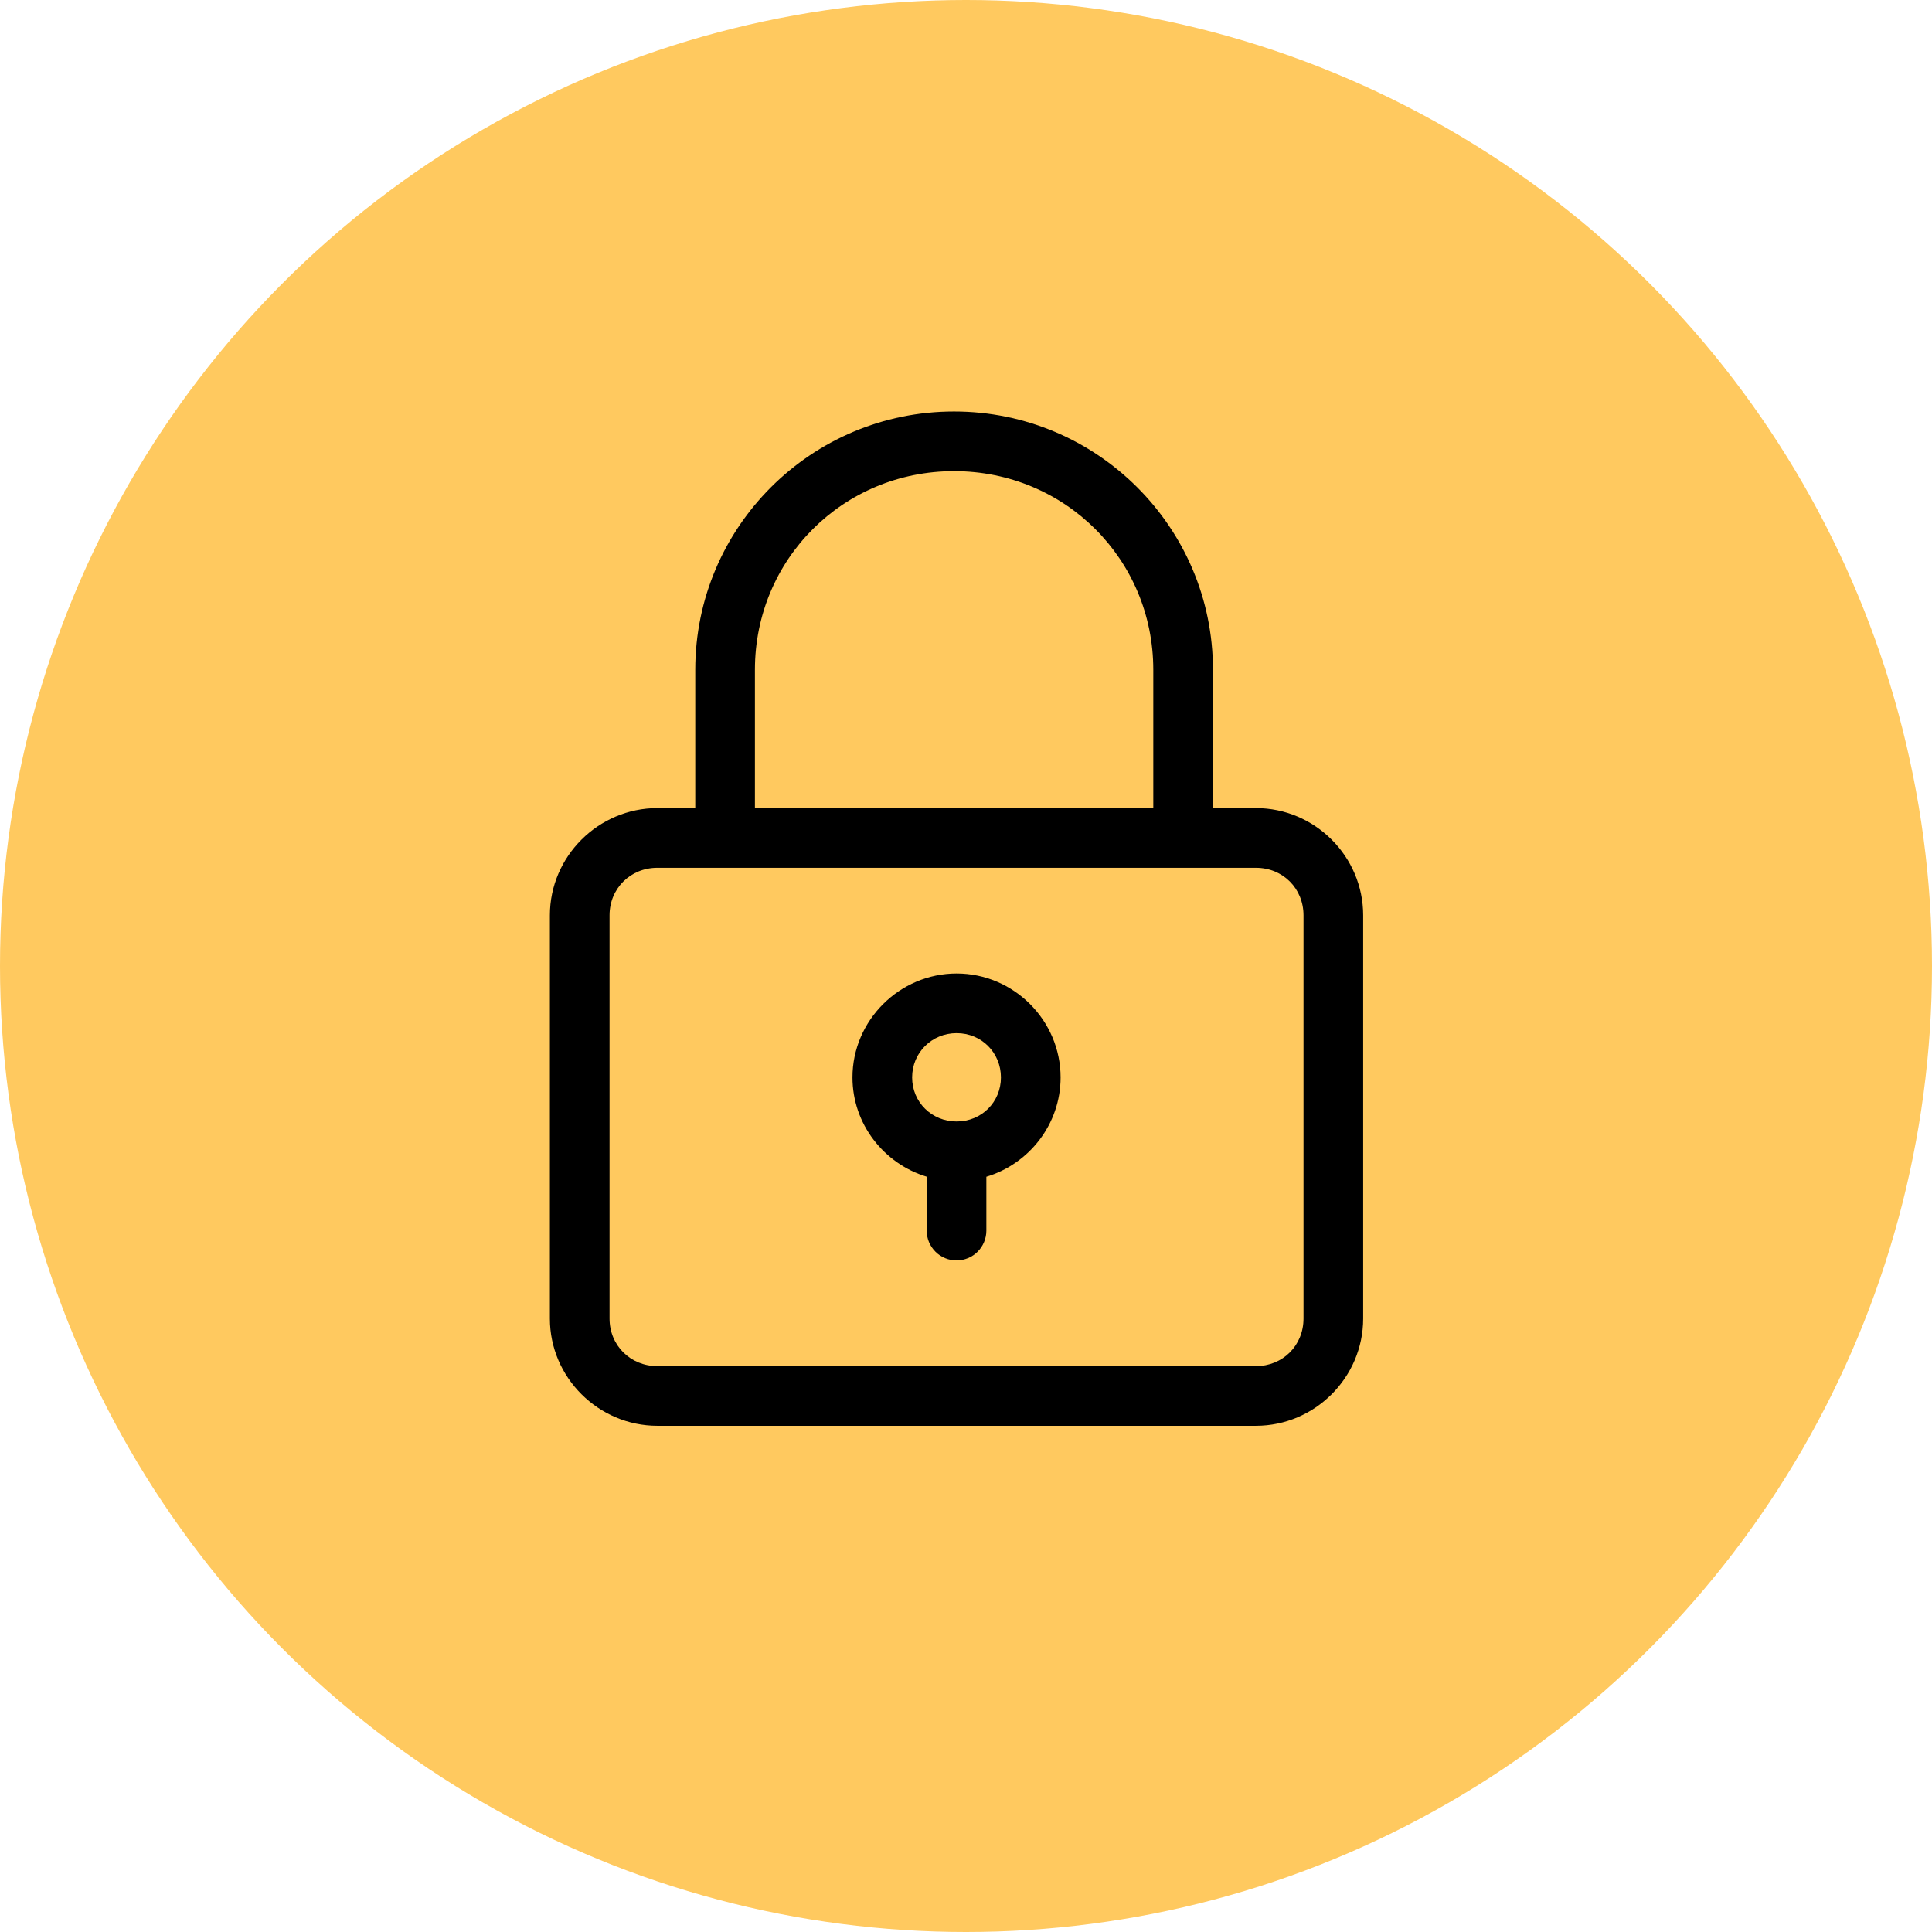 <svg width="102" height="102" viewBox="0 0 102 102" fill="none" xmlns="http://www.w3.org/2000/svg">
<circle cx="51" cy="51" r="51" fill="#FFC95F"/>
<path fill-rule="evenodd" clip-rule="evenodd" d="M50.368 21.725C42.826 21.725 36.706 27.831 36.706 35.362V42.664H34.707C31.594 42.664 29.031 45.213 29.031 48.325V69.615C29.031 72.726 31.594 75.275 34.707 75.275H66.305C69.418 75.275 71.969 72.726 71.969 69.615V48.325C71.969 45.213 69.418 42.664 66.305 42.664H64.038V35.362C64.038 27.831 57.91 21.725 50.368 21.725ZM50.368 24.875C56.223 24.875 60.888 29.525 60.888 35.362V42.664H39.856V35.362C39.856 29.525 44.513 24.875 50.368 24.875ZM34.707 45.815H38.275H62.457H66.305C67.731 45.815 68.819 46.908 68.819 48.325V69.615C68.819 71.032 67.731 72.125 66.305 72.125H34.707C33.281 72.125 32.181 71.032 32.181 69.615V48.325C32.181 46.908 33.281 45.815 34.707 45.815ZM50.506 51.395C47.493 51.395 45.006 53.871 45.006 56.883C45.006 59.347 46.67 61.443 48.925 62.124V64.976C48.926 65.183 48.967 65.388 49.047 65.578C49.127 65.769 49.244 65.942 49.391 66.088C49.537 66.234 49.711 66.349 49.903 66.427C50.094 66.506 50.299 66.546 50.506 66.545C50.922 66.543 51.32 66.377 51.614 66.084C51.907 65.79 52.073 65.392 52.075 64.976V62.127C54.332 61.449 55.994 59.35 55.994 56.883C55.994 53.871 53.519 51.395 50.506 51.395ZM50.506 54.545C51.82 54.545 52.844 55.577 52.844 56.883C52.844 58.188 51.82 59.208 50.506 59.208C49.192 59.208 48.156 58.188 48.156 56.883C48.156 55.577 49.192 54.545 50.506 54.545Z" fill="black"/>
</svg>
